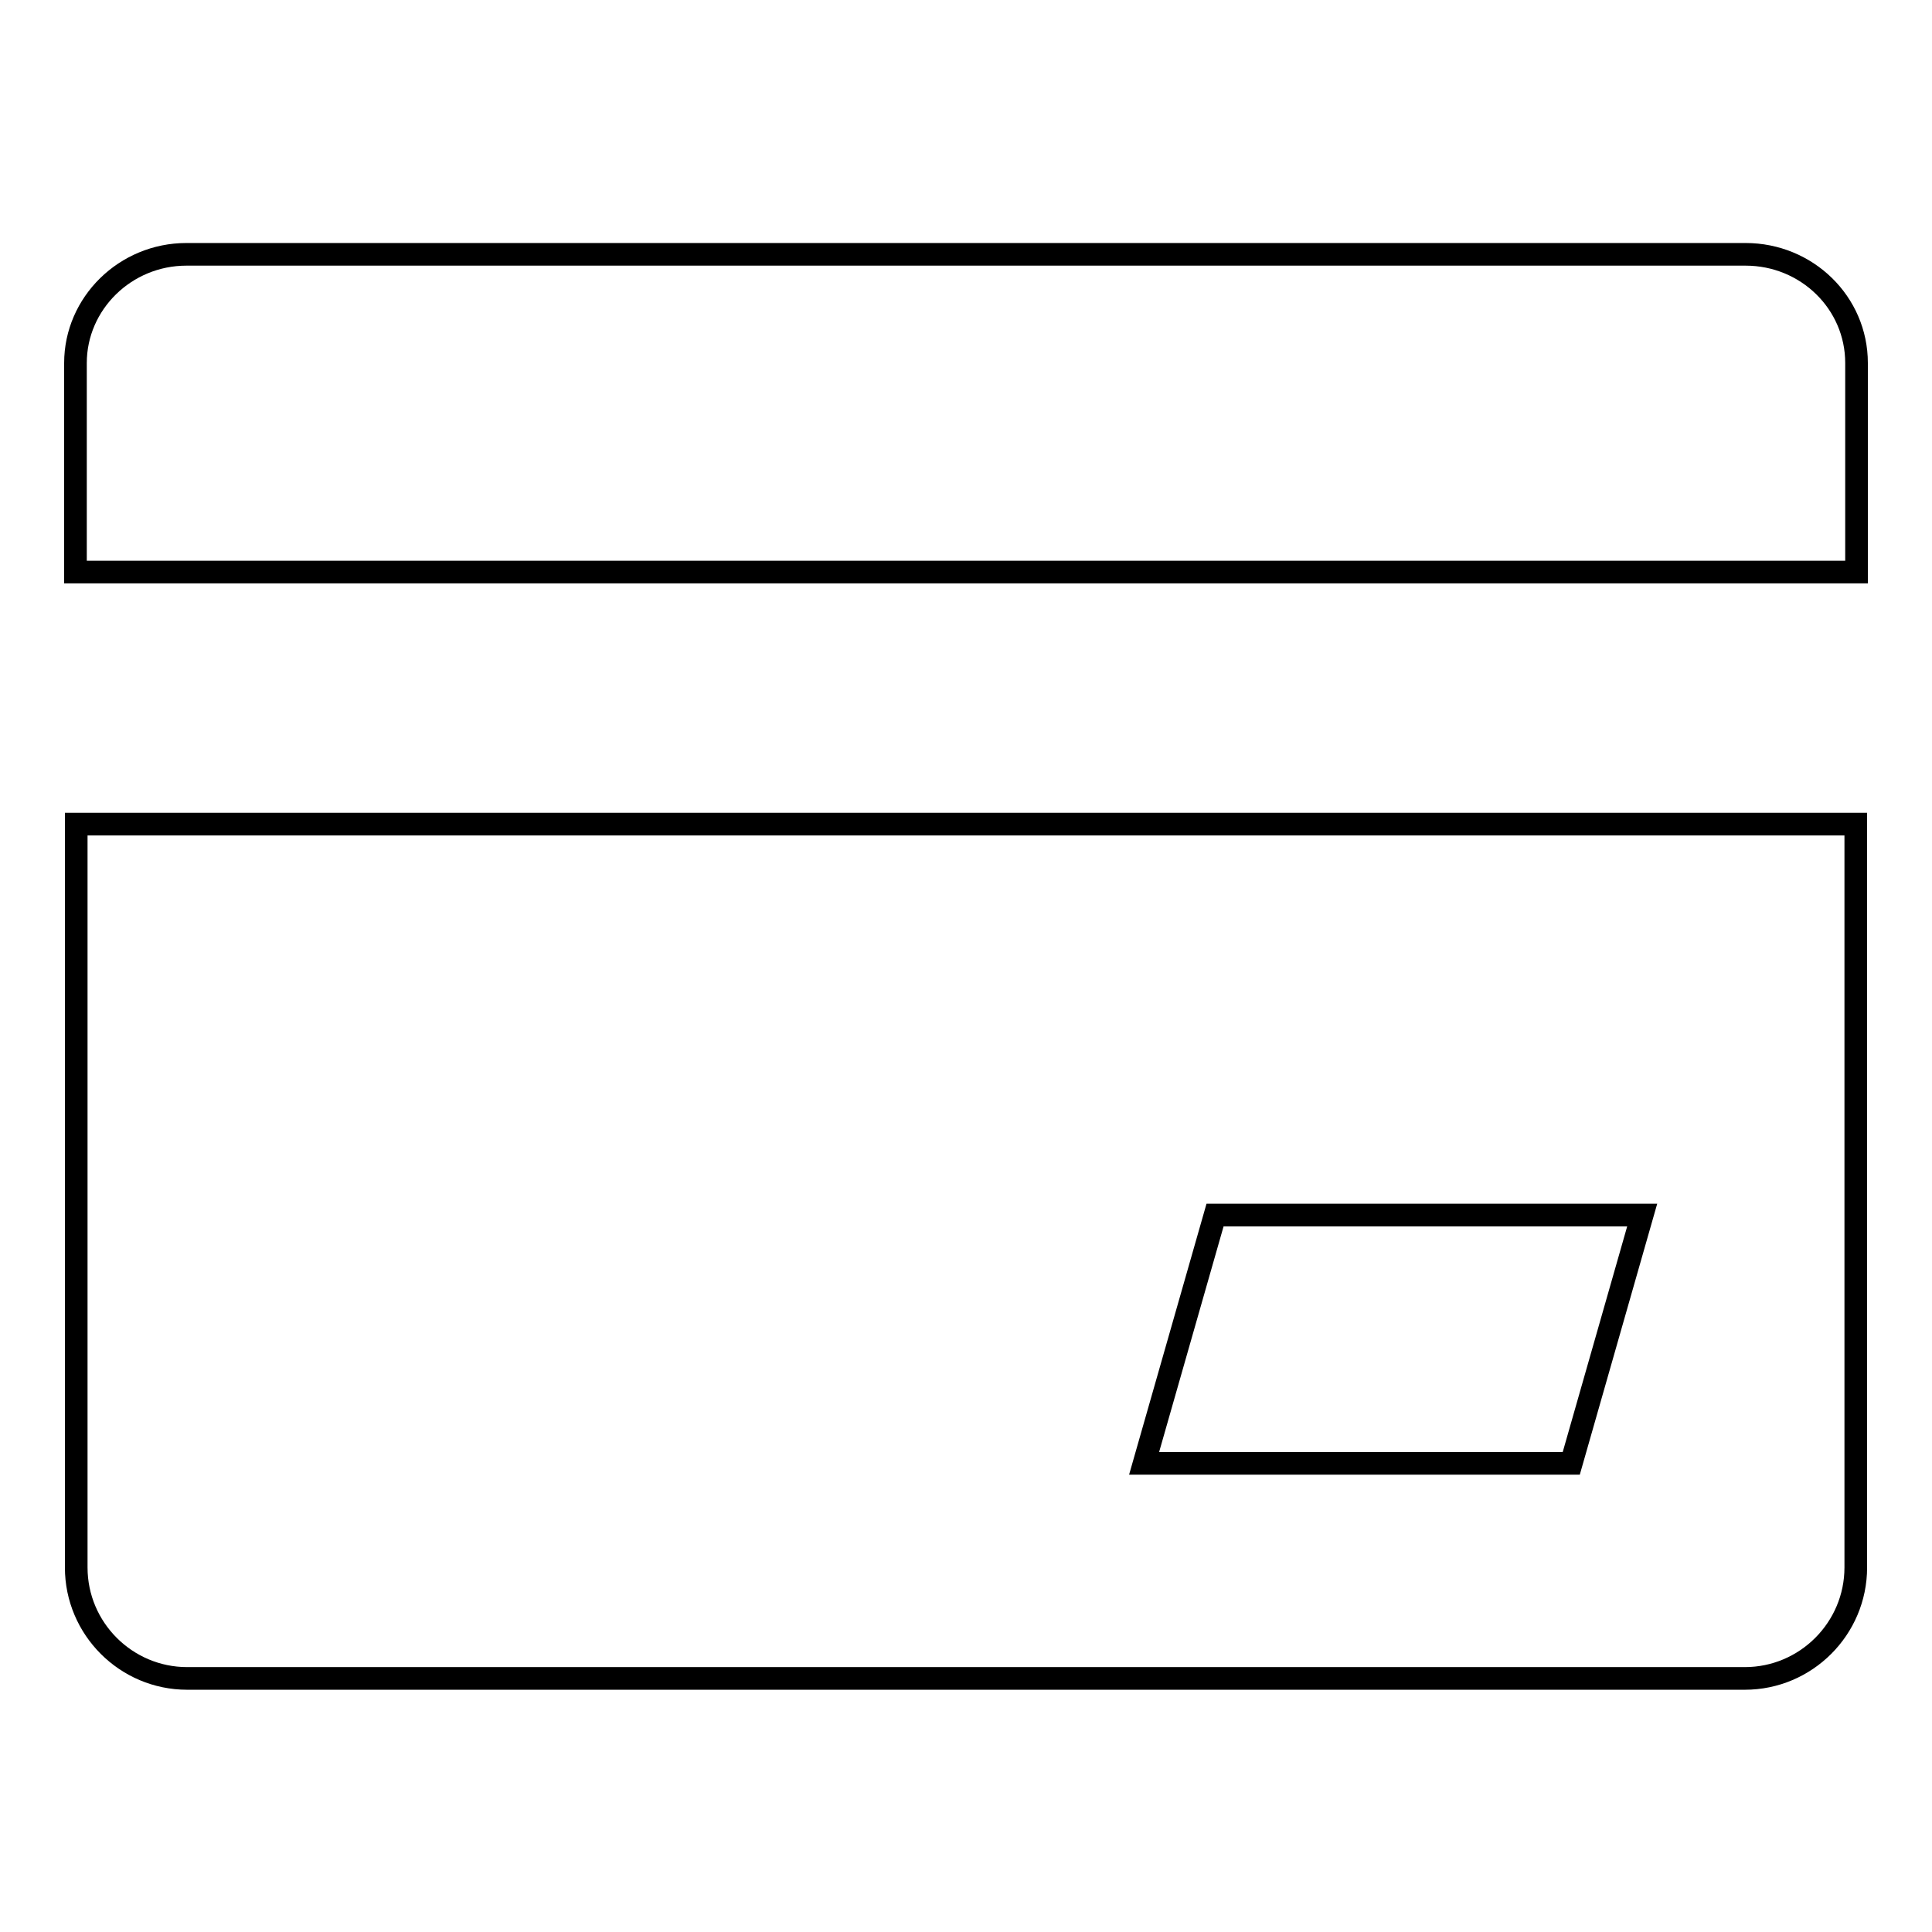 <?xml version="1.0" encoding="utf-8"?>
<!-- Svg Vector Icons : http://www.onlinewebfonts.com/icon -->
<!DOCTYPE svg PUBLIC "-//W3C//DTD SVG 1.1//EN" "http://www.w3.org/Graphics/SVG/1.1/DTD/svg11.dtd">
<svg version="1.1" xmlns="http://www.w3.org/2000/svg" xmlns:xlink="http://www.w3.org/1999/xlink" x="0px" y="0px" viewBox="0 0 256 256" enable-background="new 0 0 256 256" xml:space="preserve">
<g><g><path stroke-width="3" fill-opacity="0" stroke="#000000"  d="M10.1,207.7c0,8.1,6.6,14.7,14.7,14.7h206.4c8.1,0,14.7-6.6,14.7-14.7v-98.5H10.1V207.7z M161,161h56.6l-9.4,32.9h-56.6L161,161z M231.3,33.7H24.7c-8.1,0-14.7,6.5-14.7,14.4v27.7h236V48.1C246,40.1,239.4,33.7,231.3,33.7z"/></g></g>
</svg>